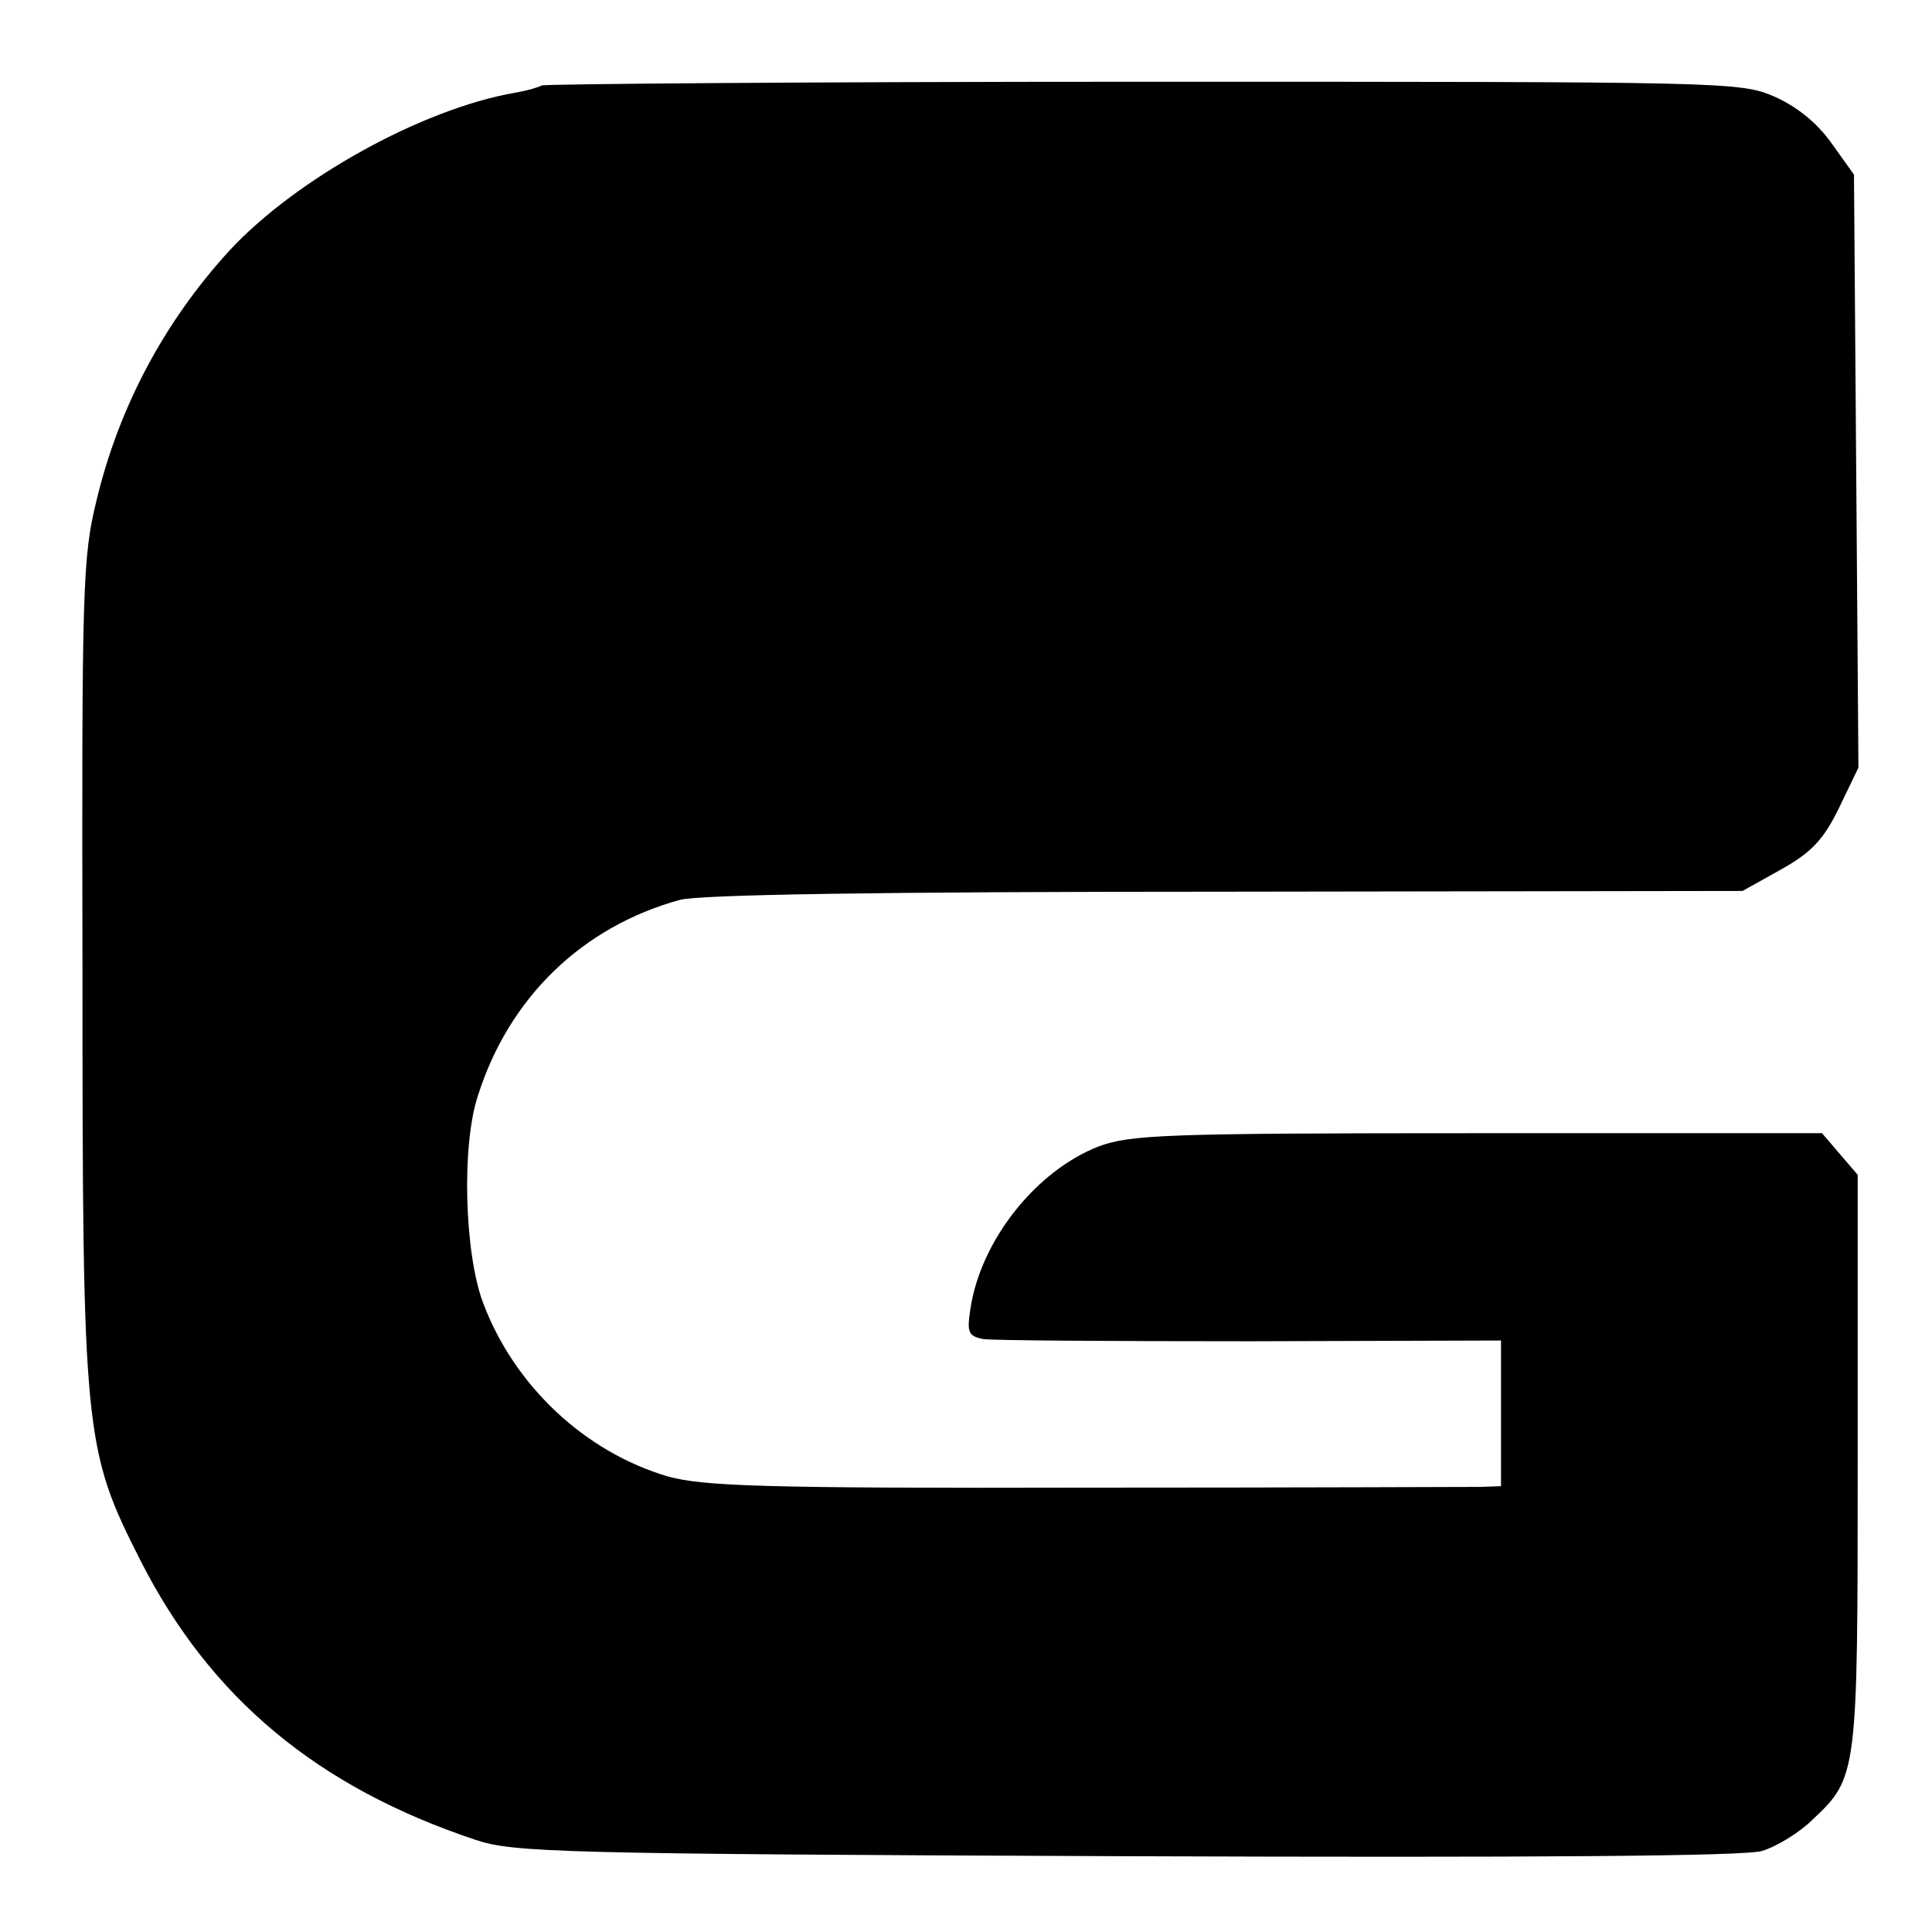 <?xml version="1.0" standalone="no"?>
<!DOCTYPE svg PUBLIC "-//W3C//DTD SVG 20010904//EN"
 "http://www.w3.org/TR/2001/REC-SVG-20010904/DTD/svg10.dtd">
<svg version="1.0" xmlns="http://www.w3.org/2000/svg"
 width="260pt" height="260pt" viewBox="0 0 260 260"
 preserveAspectRatio="xMidYMid meet">
<g transform="translate(0,260) scale(0.1,-0.1)"
fill="#000000" stroke="none">
<path d="M729 2485 c-3 -2 -19 -7 -37 -10 -125 -22 -294 -116 -383 -212 -88
-96 -149 -211 -179 -336 -19 -77 -20 -117 -19 -632 0 -626 2 -645 78 -795 94
-185 238 -305 451 -376 51 -17 111 -19 875 -22 553 -2 832 0 856 7 20 6 51 25
68 42 61 57 61 61 61 483 l0 385 -24 28 -24 28 -464 0 c-423 0 -467 -2 -510
-18 -84 -33 -158 -126 -172 -218 -5 -32 -3 -37 17 -41 12 -2 174 -3 360 -3
l337 1 0 -98 0 -98 -27 -1 c-16 0 -255 -1 -533 -1 -434 -1 -513 2 -561 15
-112 33 -207 122 -249 234 -25 67 -29 211 -7 278 42 133 141 228 272 264 27 7
261 11 735 11 l695 1 52 29 c41 23 57 40 78 83 l26 54 -3 399 -3 399 -30 42
c-20 28 -46 49 -77 63 -47 20 -62 20 -851 20 -443 0 -806 -3 -808 -5z"/>
</g>
</svg>
